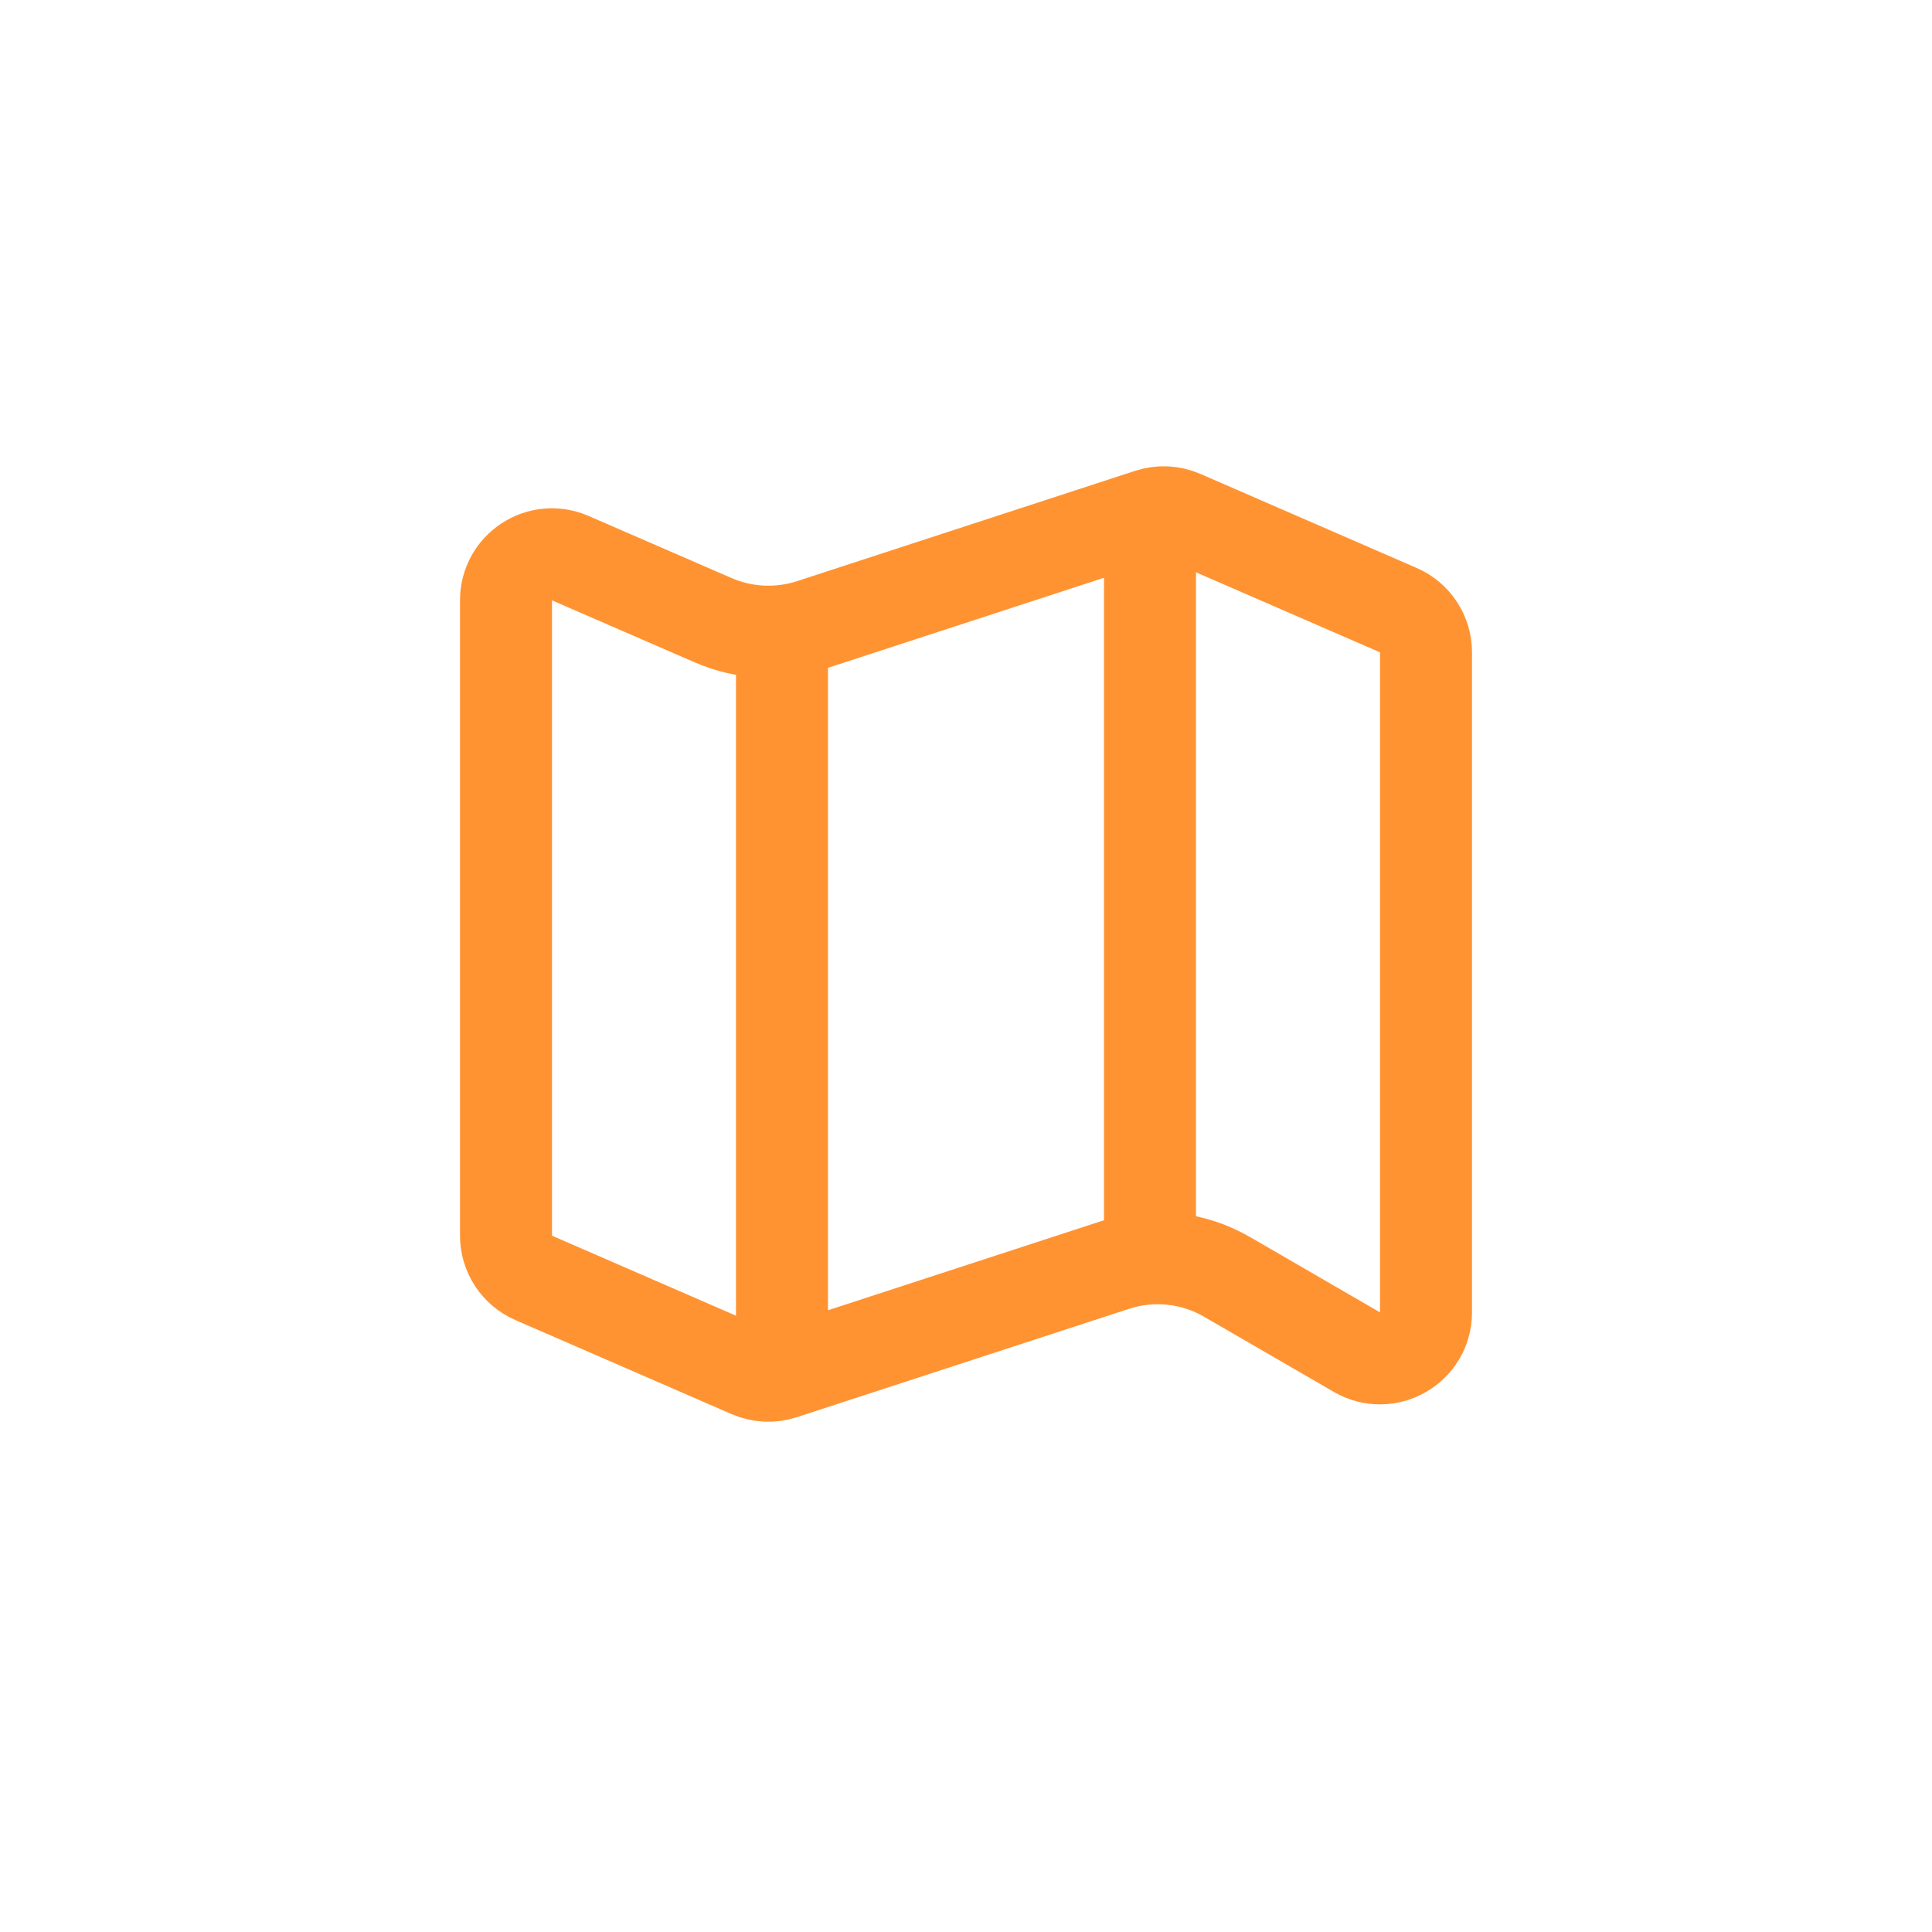 <svg width="21" height="21" viewBox="0 0 21 21" fill="none" xmlns="http://www.w3.org/2000/svg">
<path d="M5.5 13.431V6.525C5.5 6.165 5.869 5.923 6.199 6.067L7.753 6.742C8.089 6.888 8.467 6.906 8.816 6.793L12.494 5.593C12.611 5.555 12.736 5.561 12.849 5.61L15.199 6.632C15.382 6.711 15.5 6.891 15.5 7.09V14.264C15.5 14.65 15.083 14.89 14.749 14.697L13.337 13.879C12.968 13.665 12.526 13.618 12.12 13.75L8.506 14.929C8.39 14.967 8.263 14.961 8.151 14.912L5.801 13.89C5.618 13.81 5.5 13.63 5.5 13.431Z" stroke="#FF9332" stroke-linejoin="round"/>
<path d="M8.5 7V15M12.5 5.5V14" stroke="#FF9332"/>
</svg>
